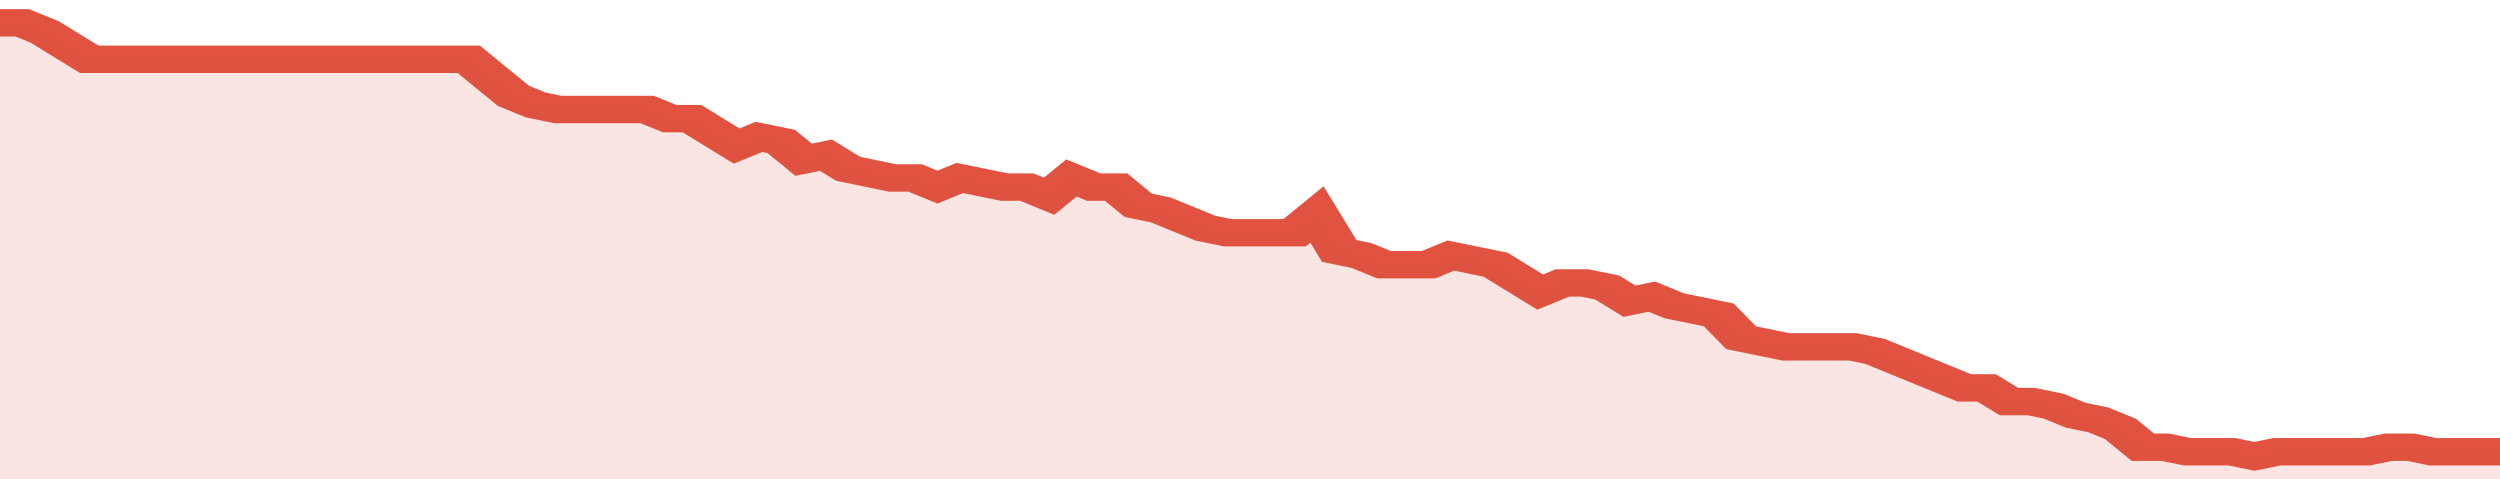 <svg xmlns="http://www.w3.org/2000/svg" viewBox="0 0 336 105" width="120" height="23" preserveAspectRatio="none">
				 <polyline fill="none" stroke="#E15241" stroke-width="6" points="0, 5 3, 5 6, 7 9, 10 12, 13 15, 13 18, 13 21, 13 24, 13 27, 13 30, 13 33, 13 36, 13 39, 13 42, 13 45, 13 48, 13 51, 13 54, 13 57, 13 60, 13 63, 13 66, 17 69, 21 72, 23 75, 24 78, 24 81, 24 84, 24 87, 24 90, 26 93, 26 96, 29 99, 32 102, 30 105, 31 108, 35 111, 34 114, 37 117, 38 120, 39 123, 39 126, 41 129, 39 132, 40 135, 41 138, 41 141, 43 144, 39 147, 41 150, 41 153, 45 156, 46 159, 48 162, 50 165, 51 168, 51 171, 51 174, 51 177, 47 180, 55 183, 56 186, 58 189, 58 192, 58 195, 56 198, 57 201, 58 204, 61 207, 64 210, 62 213, 62 216, 63 219, 66 222, 65 225, 67 228, 68 231, 69 234, 74 237, 75 240, 76 243, 76 246, 76 249, 76 252, 77 255, 79 258, 81 261, 83 264, 85 267, 85 270, 88 273, 88 276, 89 279, 91 282, 92 285, 94 288, 98 291, 98 294, 99 297, 99 300, 99 303, 100 306, 99 309, 99 312, 99 315, 99 318, 99 321, 98 324, 98 327, 99 330, 99 333, 99 336, 99 336, 99 "> </polyline>
				 <polygon fill="#E15241" opacity="0.15" points="0, 105 0, 5 3, 5 6, 7 9, 10 12, 13 15, 13 18, 13 21, 13 24, 13 27, 13 30, 13 33, 13 36, 13 39, 13 42, 13 45, 13 48, 13 51, 13 54, 13 57, 13 60, 13 63, 13 66, 17 69, 21 72, 23 75, 24 78, 24 81, 24 84, 24 87, 24 90, 26 93, 26 96, 29 99, 32 102, 30 105, 31 108, 35 111, 34 114, 37 117, 38 120, 39 123, 39 126, 41 129, 39 132, 40 135, 41 138, 41 141, 43 144, 39 147, 41 150, 41 153, 45 156, 46 159, 48 162, 50 165, 51 168, 51 171, 51 174, 51 177, 47 180, 55 183, 56 186, 58 189, 58 192, 58 195, 56 198, 57 201, 58 204, 61 207, 64 210, 62 213, 62 216, 63 219, 66 222, 65 225, 67 228, 68 231, 69 234, 74 237, 75 240, 76 243, 76 246, 76 249, 76 252, 77 255, 79 258, 81 261, 83 264, 85 267, 85 270, 88 273, 88 276, 89 279, 91 282, 92 285, 94 288, 98 291, 98 294, 99 297, 99 300, 99 303, 100 306, 99 309, 99 312, 99 315, 99 318, 99 321, 98 324, 98 327, 99 330, 99 333, 99 336, 99 336, 105 "></polygon>
			</svg>